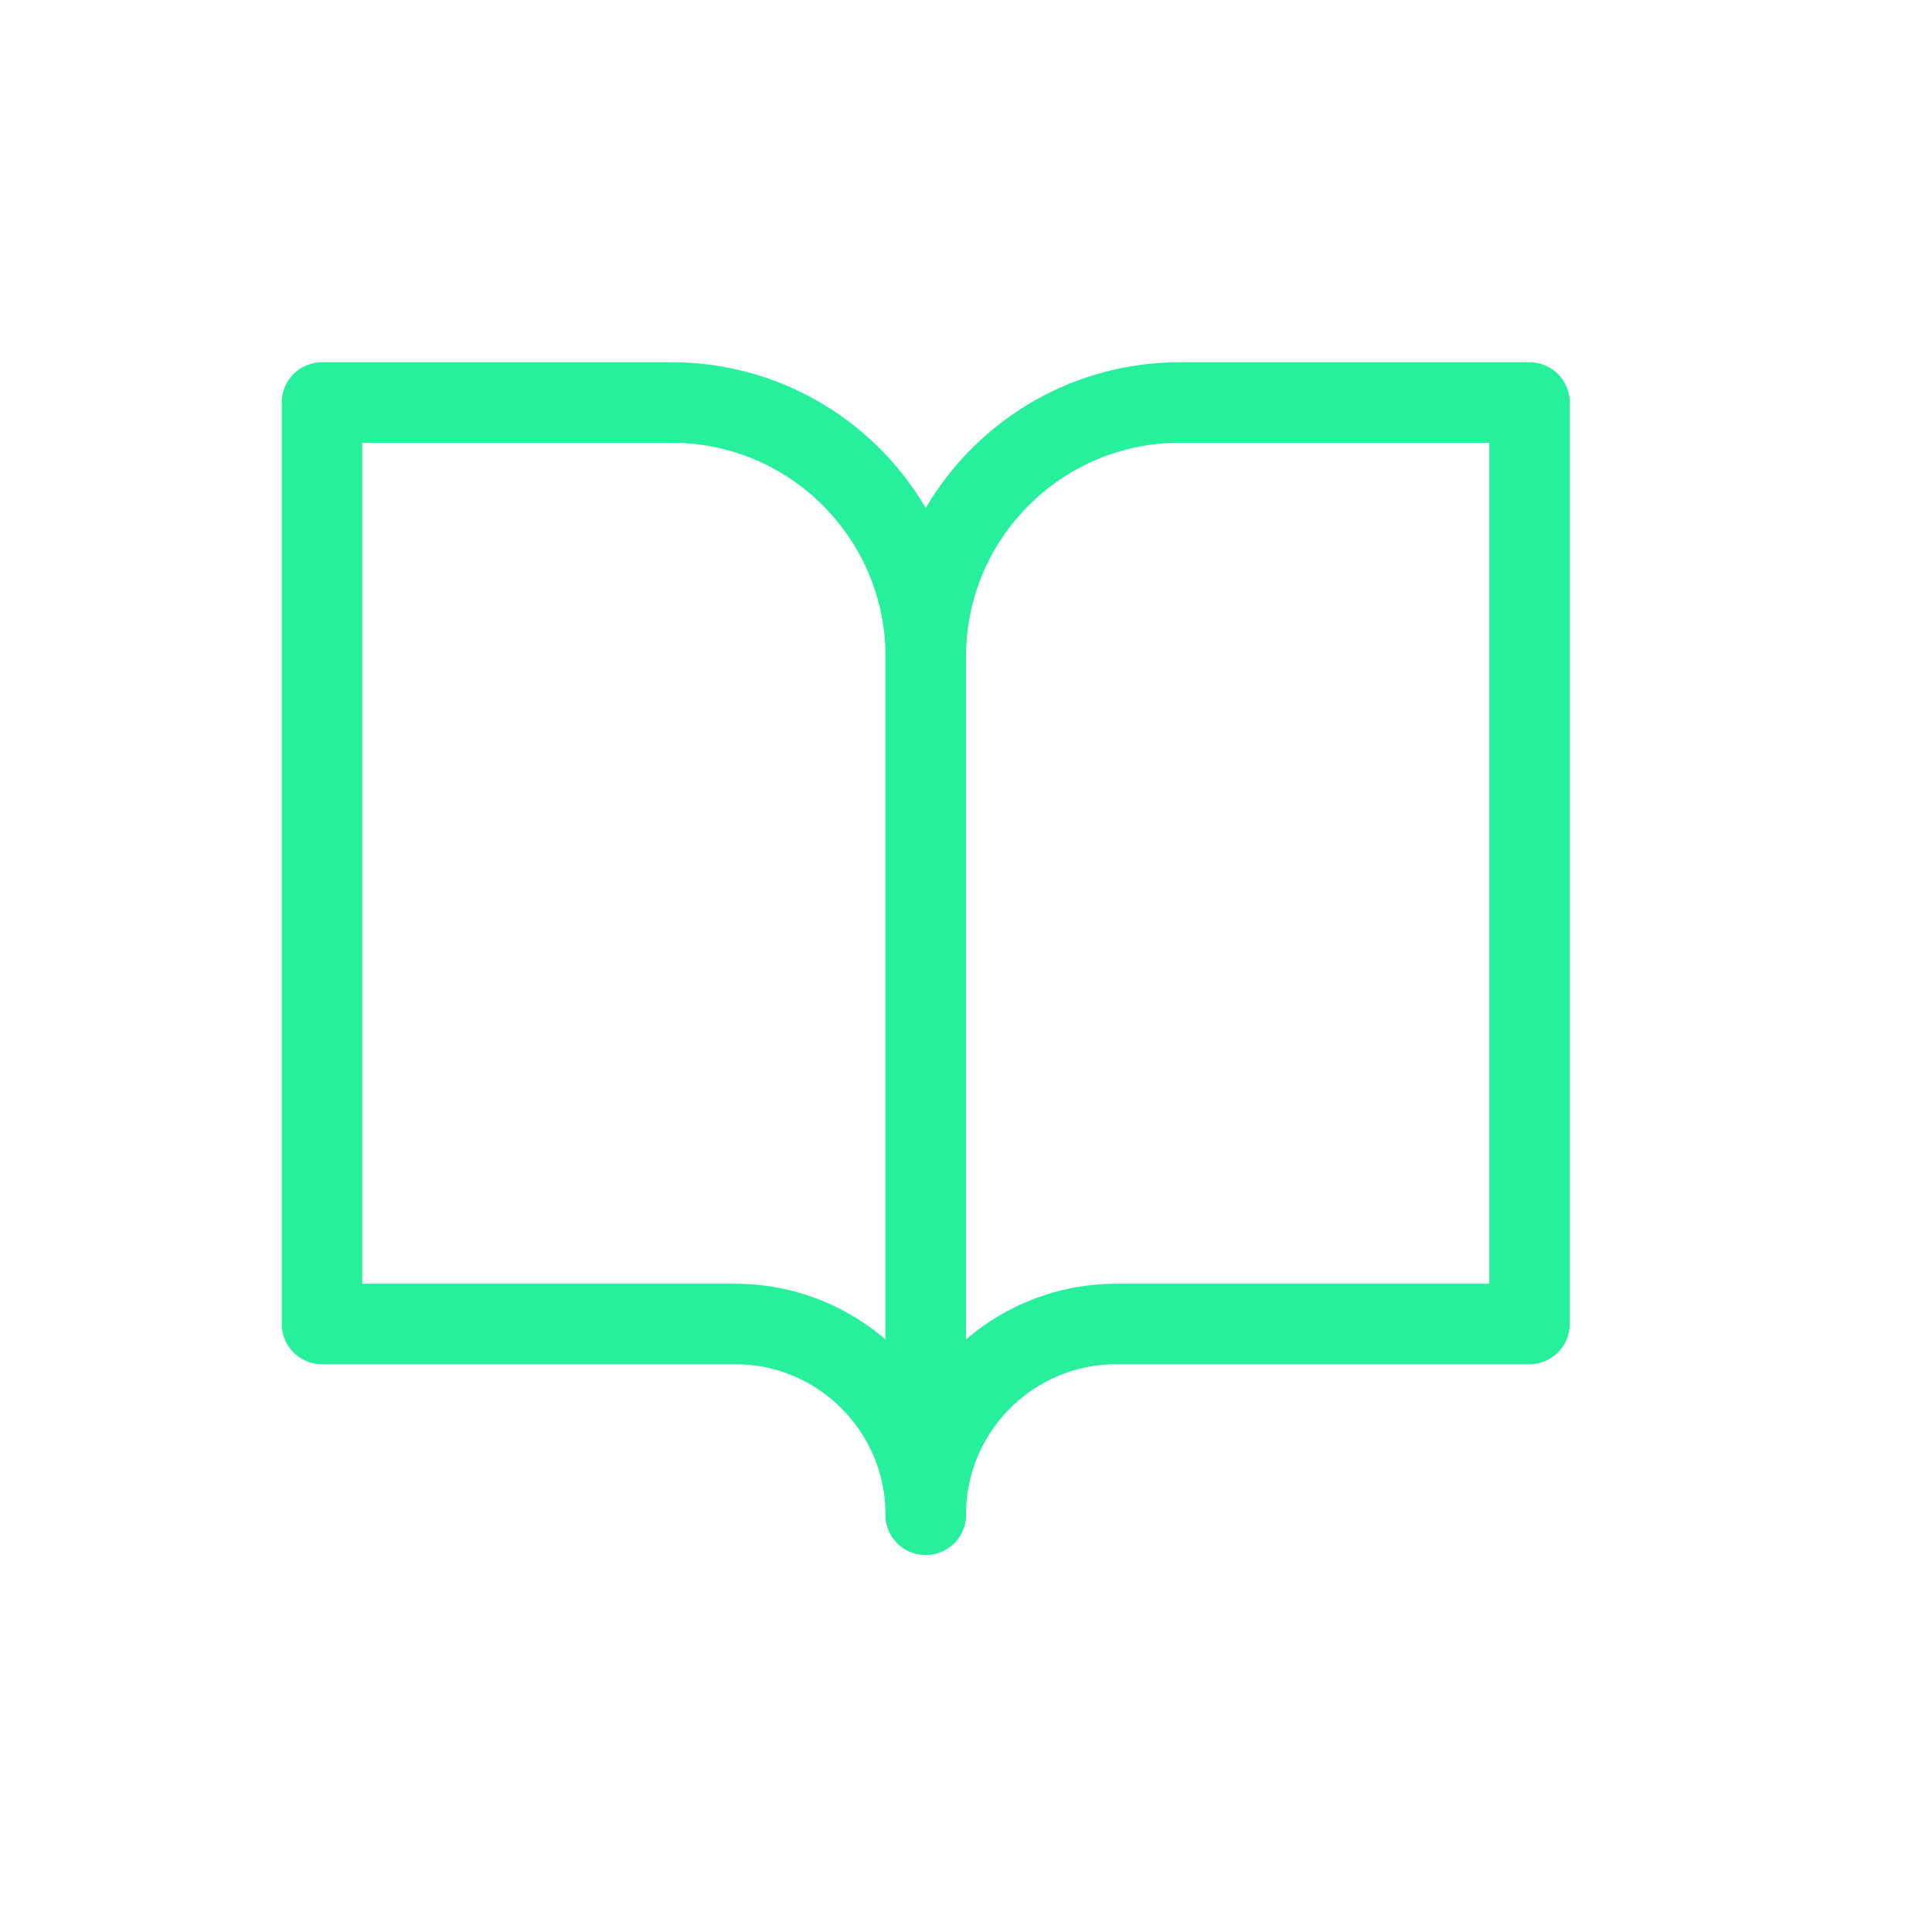 <svg width="24" height="24" viewBox="0 0 24 24" fill="none" xmlns="http://www.w3.org/2000/svg">
<path d="M4 5H8.342C10.086 5 11.5 6.414 11.5 8.158V18.816C11.5 17.508 10.44 16.447 9.132 16.447H4V5Z" stroke="#27F09D" stroke-linejoin="round"/>
<path d="M19 5H14.658C12.914 5 11.5 6.414 11.5 8.158V18.816C11.5 17.508 12.56 16.447 13.868 16.447H19V5Z" stroke="#27F09D" stroke-linejoin="round"/>
</svg>
